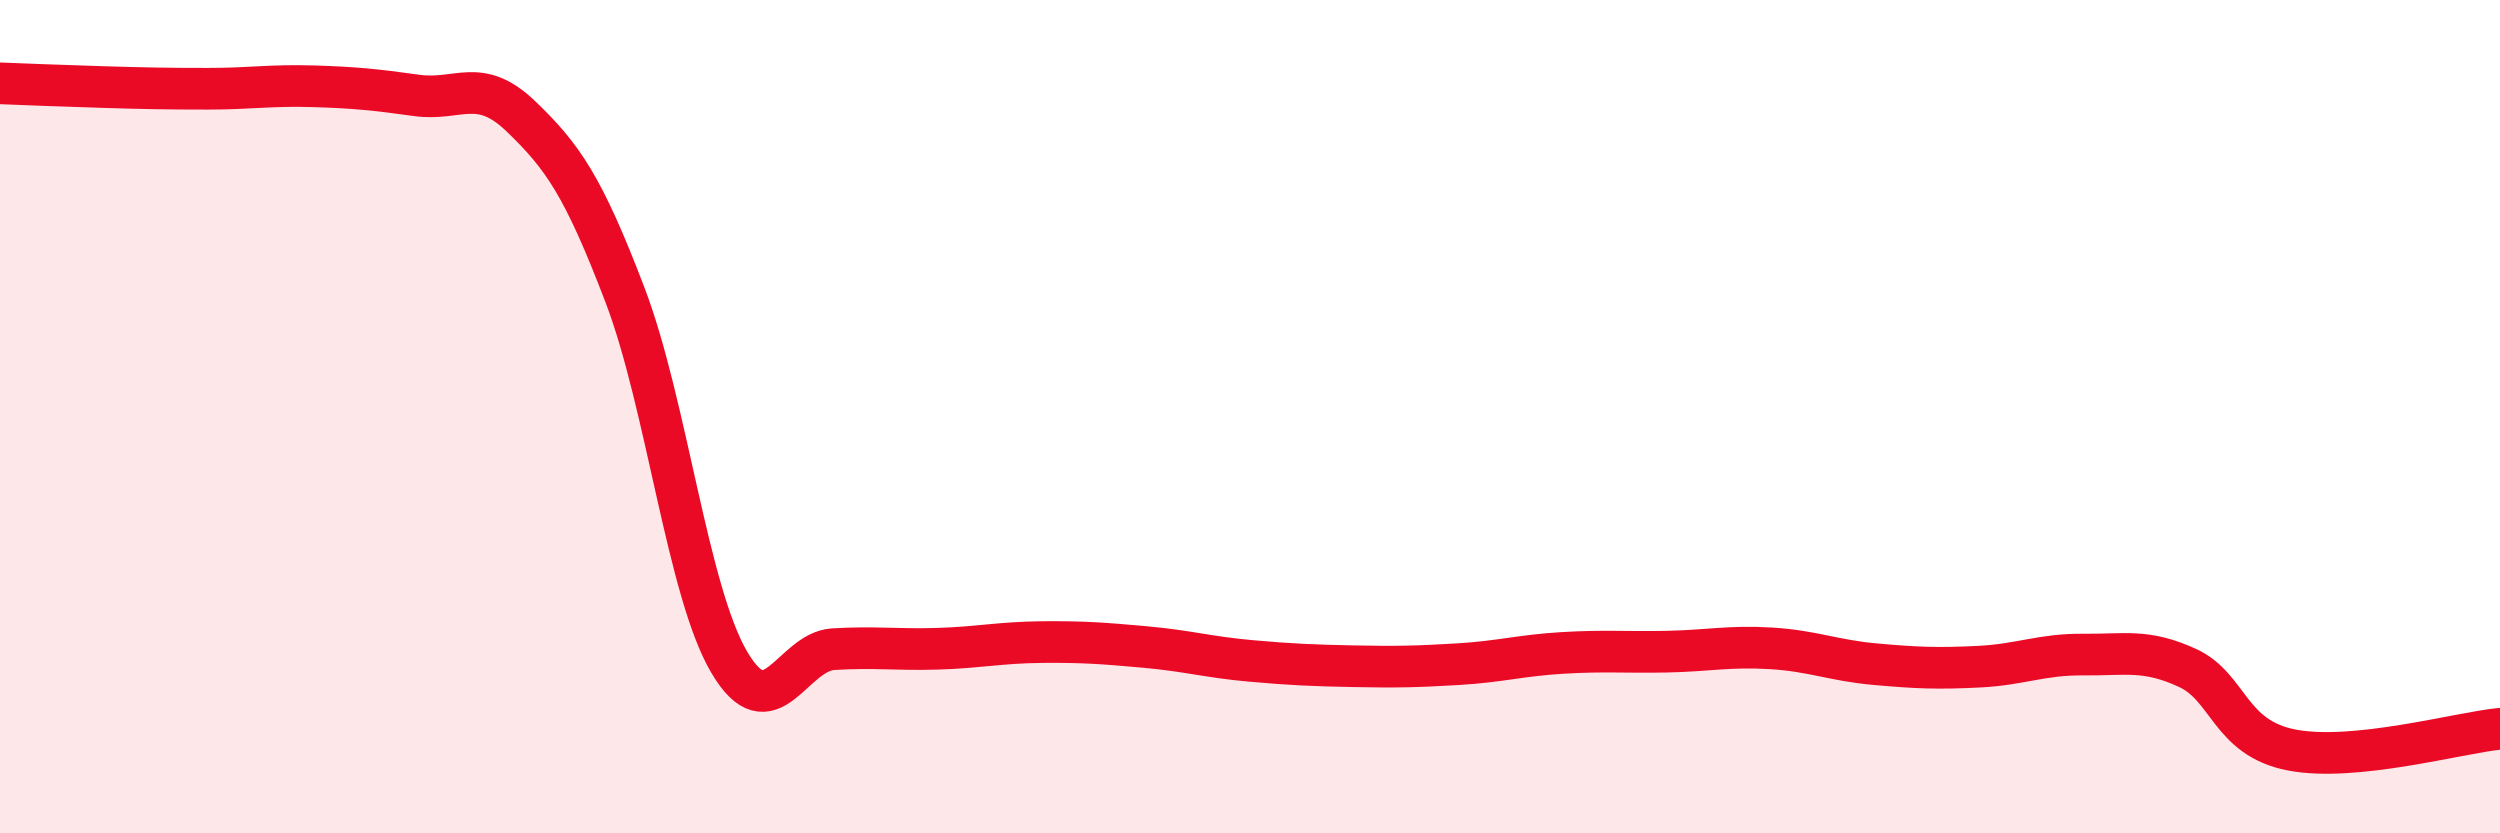 
    <svg width="60" height="20" viewBox="0 0 60 20" xmlns="http://www.w3.org/2000/svg">
      <path
        d="M 0,2 C 0.5,2.02 1.5,2.06 2.5,2.09 C 3.5,2.12 4,2.13 5,2.13 C 6,2.13 6.5,2.04 7.5,2.07 C 8.5,2.1 9,2.15 10,2.29 C 11,2.43 11.5,1.83 12.5,2.79 C 13.5,3.75 14,4.46 15,7.08 C 16,9.7 16.5,14.19 17.5,15.89 C 18.5,17.59 19,15.64 20,15.58 C 21,15.52 21.5,15.6 22.5,15.57 C 23.5,15.54 24,15.42 25,15.41 C 26,15.4 26.5,15.44 27.5,15.53 C 28.5,15.62 29,15.77 30,15.86 C 31,15.95 31.5,15.97 32.5,15.99 C 33.5,16.01 34,16 35,15.94 C 36,15.88 36.5,15.73 37.5,15.67 C 38.5,15.61 39,15.66 40,15.64 C 41,15.62 41.5,15.5 42.5,15.56 C 43.5,15.62 44,15.85 45,15.94 C 46,16.03 46.5,16.05 47.5,16 C 48.5,15.95 49,15.7 50,15.71 C 51,15.72 51.5,15.57 52.5,16.03 C 53.5,16.49 53.5,17.71 55,18 C 56.5,18.29 59,17.59 60,17.49L60 20L0 20Z"
        fill="#EB0A25"
        opacity="0.1"
        stroke-linecap="round"
        stroke-linejoin="round"
      />
      <path
        d="M 0,2 C 0.5,2.02 1.5,2.06 2.5,2.09 C 3.5,2.12 4,2.13 5,2.13 C 6,2.13 6.5,2.04 7.5,2.07 C 8.5,2.1 9,2.15 10,2.29 C 11,2.43 11.5,1.83 12.5,2.79 C 13.5,3.75 14,4.46 15,7.08 C 16,9.7 16.5,14.19 17.5,15.89 C 18.5,17.59 19,15.64 20,15.58 C 21,15.52 21.5,15.6 22.5,15.57 C 23.5,15.54 24,15.42 25,15.41 C 26,15.4 26.5,15.44 27.5,15.53 C 28.5,15.62 29,15.77 30,15.86 C 31,15.95 31.5,15.97 32.5,15.99 C 33.5,16.01 34,16 35,15.94 C 36,15.88 36.5,15.73 37.5,15.67 C 38.5,15.61 39,15.66 40,15.64 C 41,15.62 41.5,15.5 42.5,15.56 C 43.5,15.62 44,15.85 45,15.94 C 46,16.03 46.5,16.05 47.5,16 C 48.5,15.95 49,15.7 50,15.71 C 51,15.72 51.5,15.57 52.5,16.03 C 53.5,16.49 53.5,17.71 55,18 C 56.5,18.29 59,17.59 60,17.49"
        stroke="#EB0A25"
        stroke-width="1"
        fill="none"
        stroke-linecap="round"
        stroke-linejoin="round"
      />
    </svg>
  